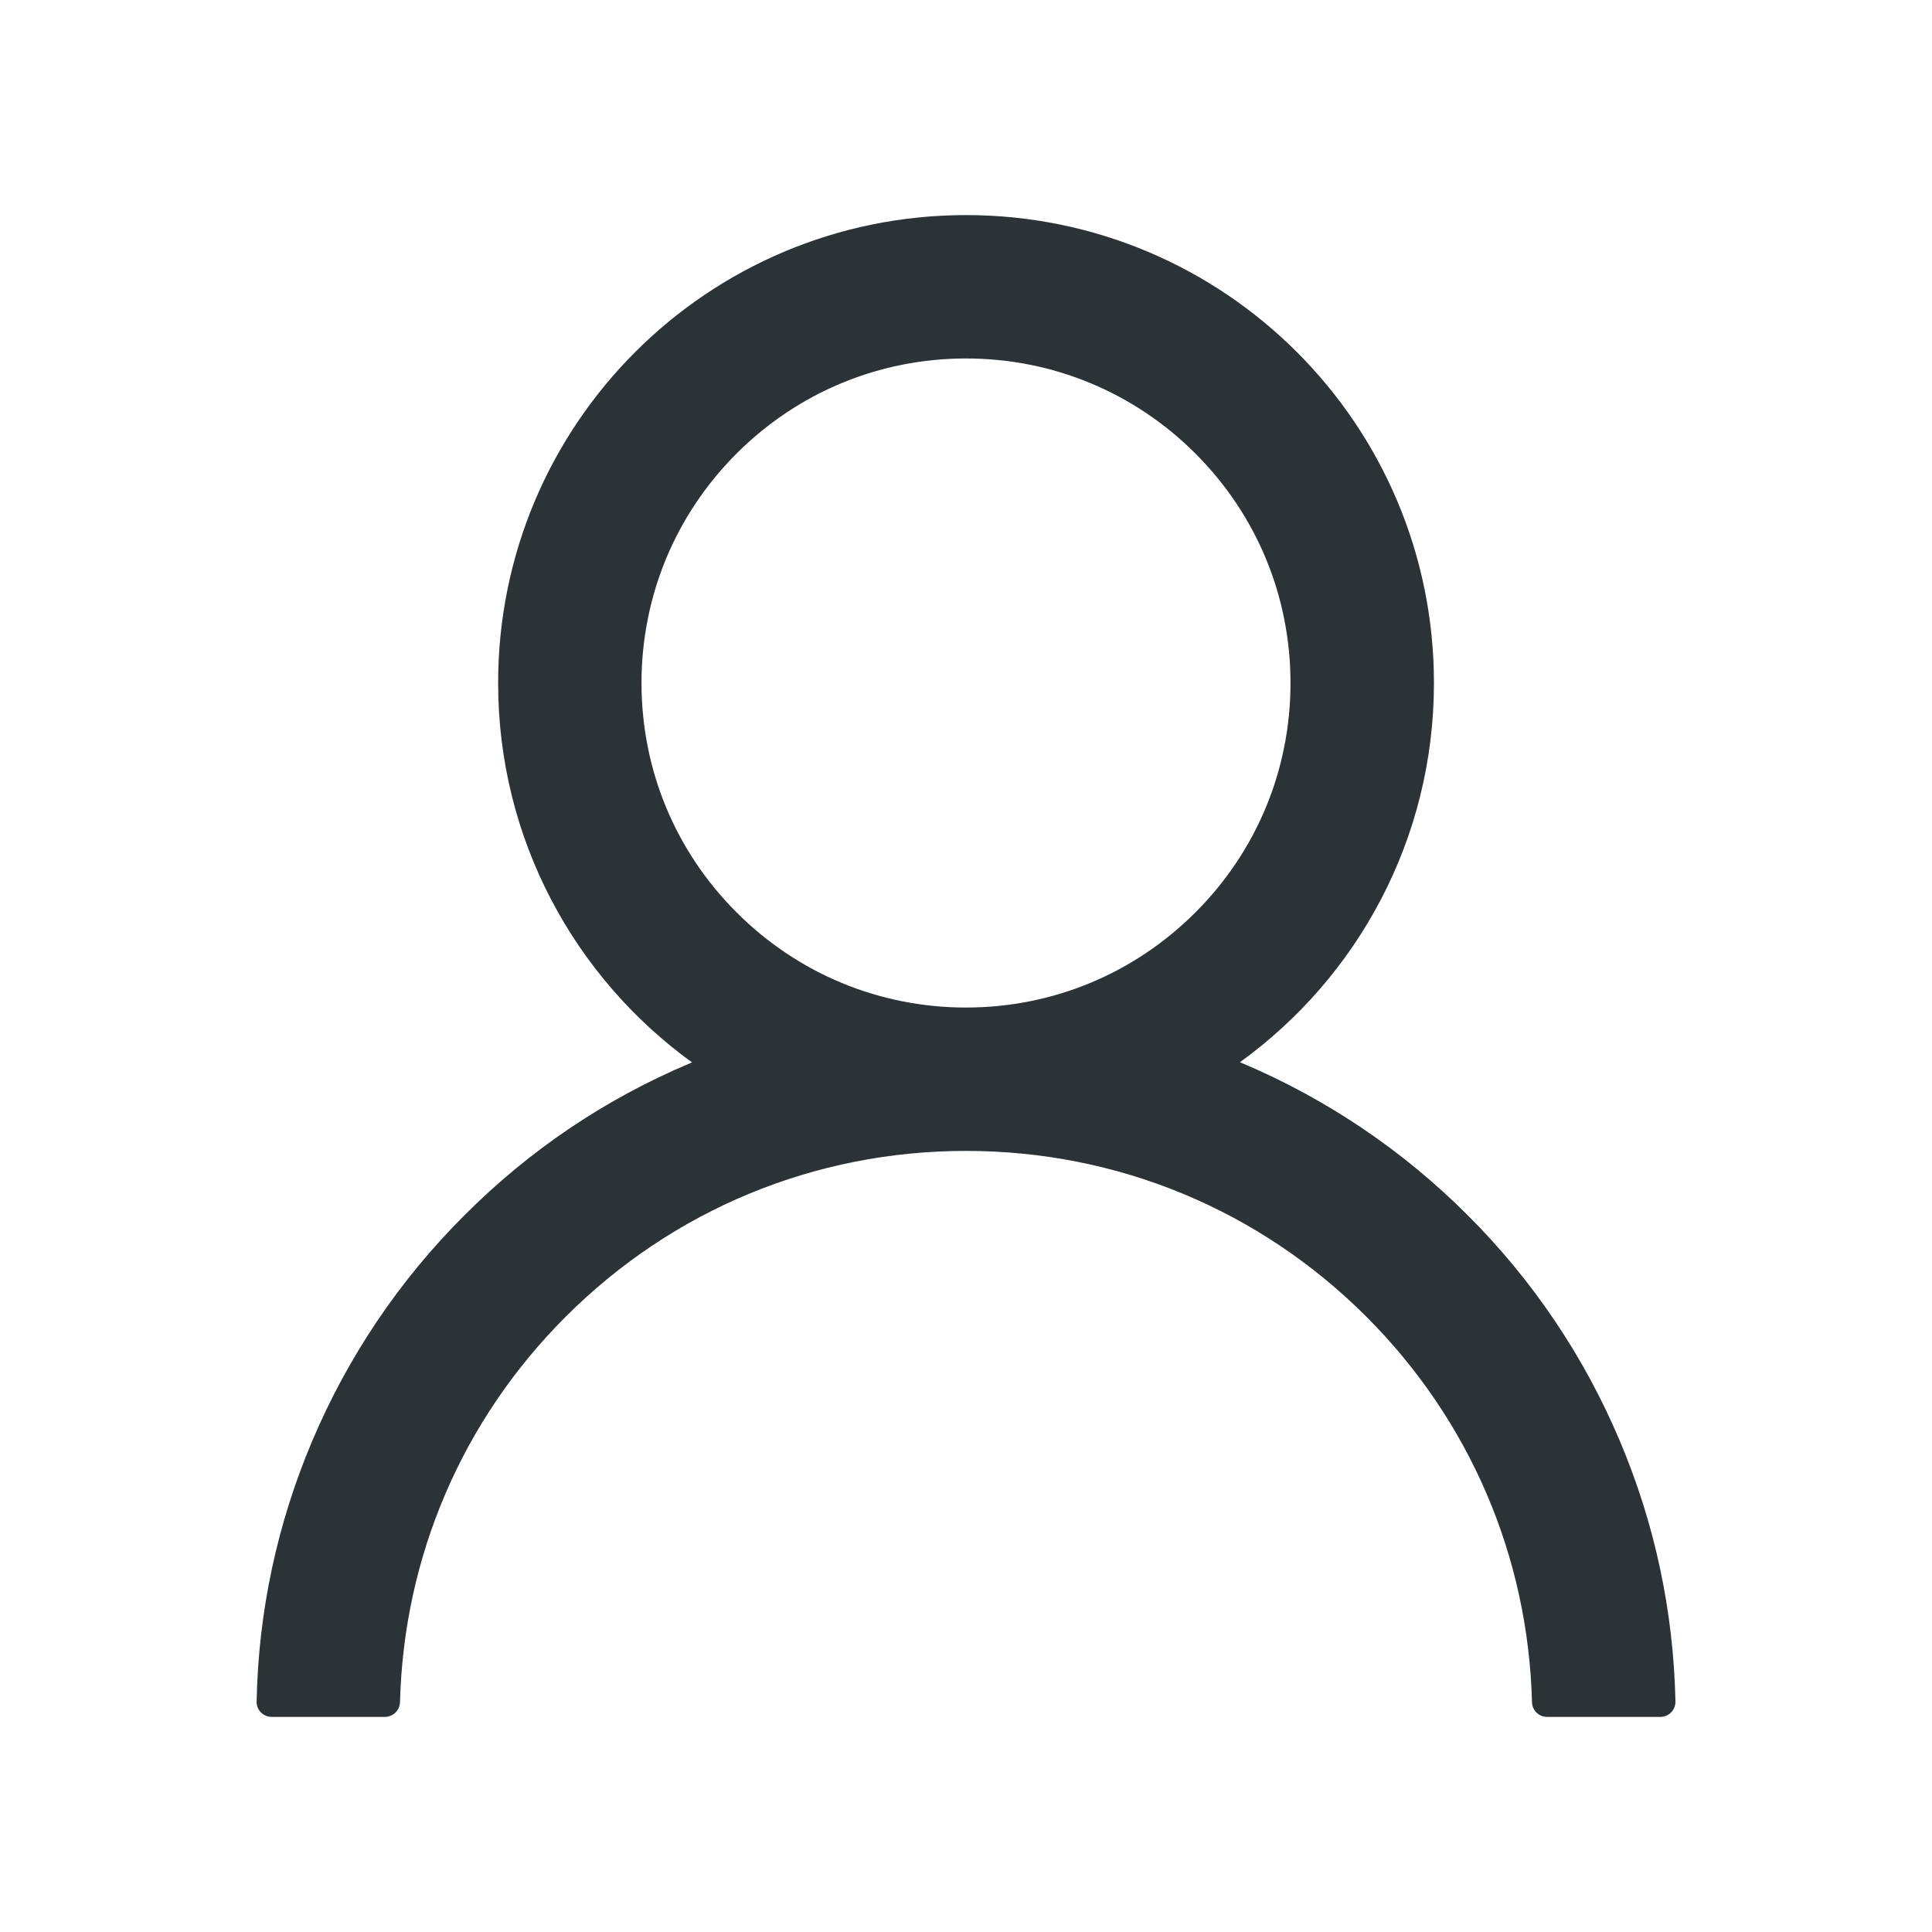 <?xml version="1.0" encoding="UTF-8"?> <svg xmlns="http://www.w3.org/2000/svg" width="24" height="24" viewBox="0 0 24 24" fill="none"> <path d="M20.121 17.897C19.679 16.85 19.037 15.898 18.232 15.096C17.429 14.291 16.478 13.65 15.431 13.207C15.422 13.202 15.413 13.2 15.403 13.195C16.863 12.141 17.813 10.423 17.813 8.484C17.813 5.273 15.211 2.672 12 2.672C8.789 2.672 6.188 5.273 6.188 8.484C6.188 10.423 7.137 12.141 8.597 13.198C8.588 13.202 8.578 13.205 8.569 13.209C7.519 13.652 6.577 14.287 5.768 15.098C4.963 15.901 4.322 16.852 3.879 17.899C3.444 18.924 3.209 20.023 3.188 21.136C3.187 21.161 3.191 21.186 3.2 21.209C3.21 21.232 3.223 21.254 3.241 21.272C3.258 21.29 3.279 21.304 3.302 21.313C3.325 21.323 3.35 21.328 3.375 21.328H4.781C4.884 21.328 4.966 21.246 4.969 21.145C5.016 19.336 5.742 17.641 7.027 16.357C8.356 15.028 10.12 14.297 12 14.297C13.88 14.297 15.645 15.028 16.974 16.357C18.258 17.641 18.984 19.336 19.031 21.145C19.034 21.248 19.116 21.328 19.219 21.328H20.625C20.65 21.328 20.675 21.323 20.698 21.313C20.721 21.304 20.742 21.29 20.759 21.272C20.777 21.254 20.791 21.232 20.8 21.209C20.809 21.186 20.813 21.161 20.813 21.136C20.789 20.016 20.557 18.926 20.121 17.897ZM12 12.516C10.924 12.516 9.912 12.096 9.15 11.334C8.388 10.573 7.969 9.56 7.969 8.484C7.969 7.409 8.388 6.396 9.15 5.634C9.912 4.873 10.924 4.453 12 4.453C13.076 4.453 14.088 4.873 14.85 5.634C15.612 6.396 16.031 7.409 16.031 8.484C16.031 9.56 15.612 10.573 14.85 11.334C14.088 12.096 13.076 12.516 12 12.516Z" fill="#2C3336"></path> </svg> 